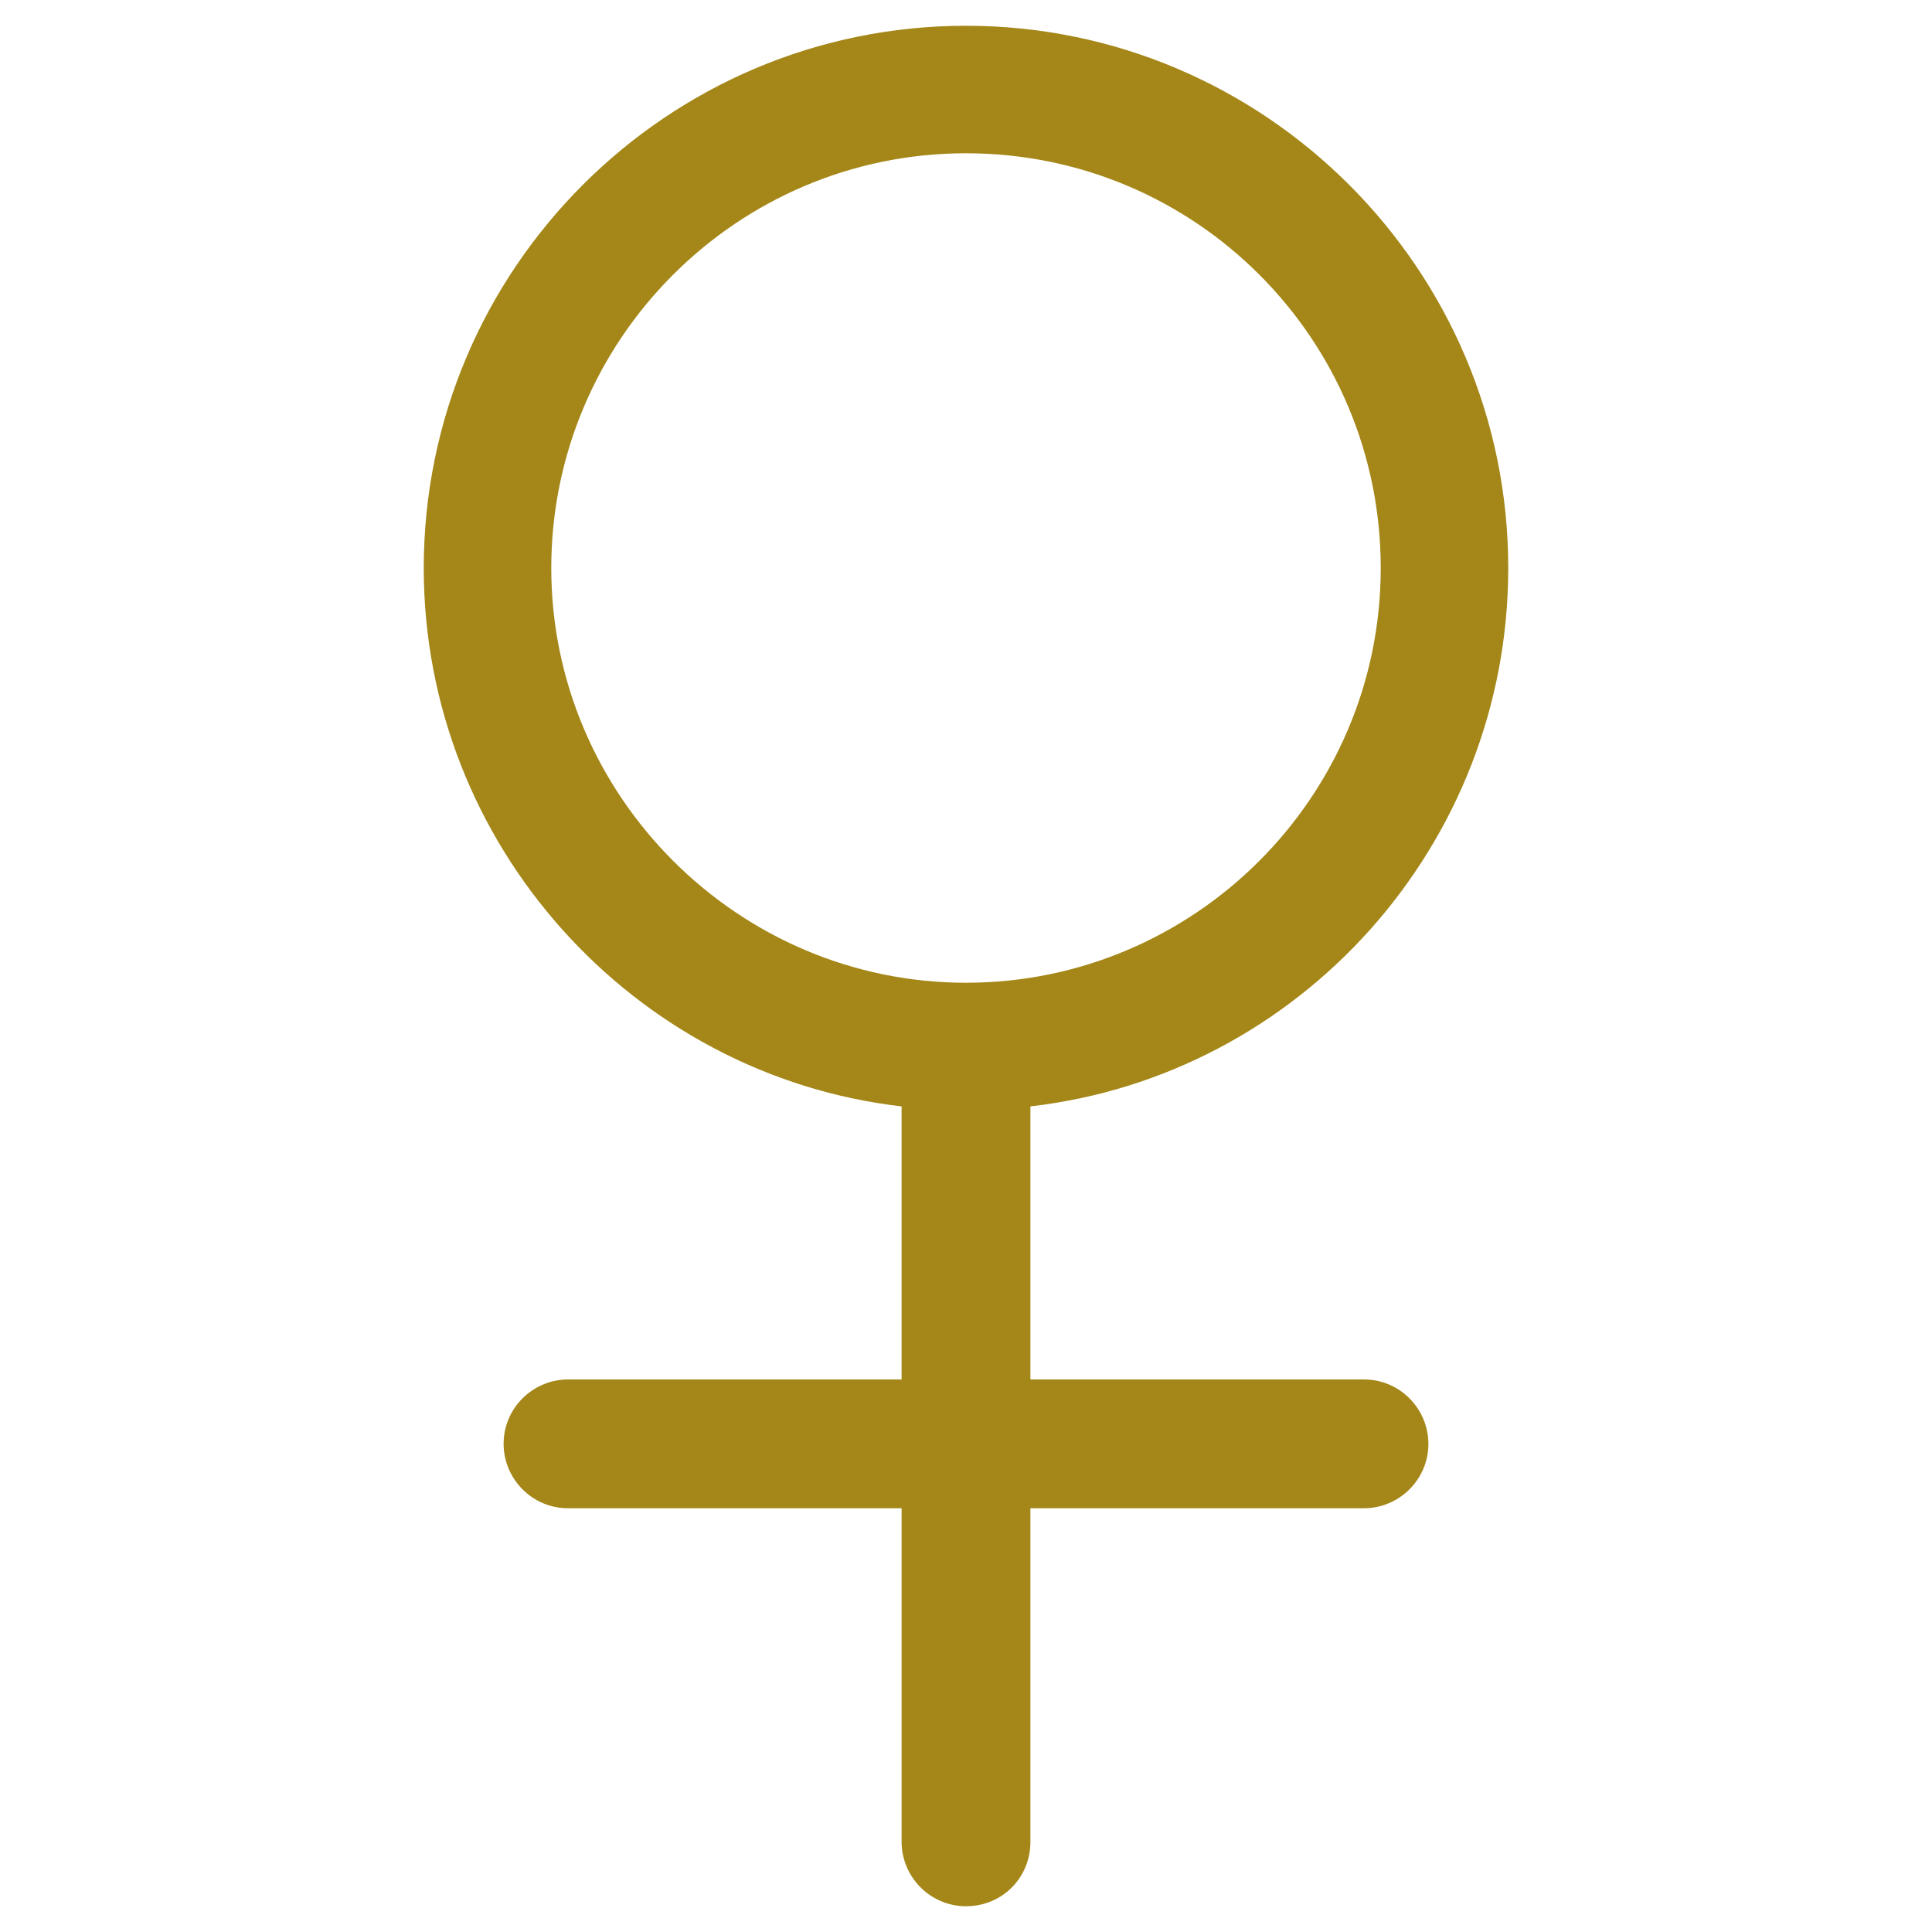 <?xml version="1.0" encoding="UTF-8"?> <!-- Generator: Adobe Illustrator 24.0.2, SVG Export Plug-In . SVG Version: 6.00 Build 0) --> <svg xmlns="http://www.w3.org/2000/svg" xmlns:xlink="http://www.w3.org/1999/xlink" id="Слой_1" x="0px" y="0px" viewBox="0 0 150 150" style="enable-background:new 0 0 150 150;" xml:space="preserve"> <style type="text/css"> .st0{fill:#A48718;} </style> <path class="st0" d="M117.1,44.1C117.1,20.9,98.2,2,75,2S32.9,20.9,32.9,44.1c0,21.5,16.3,39.4,37.1,41.8v21.2H44.1 c-2.7,0-5,2.2-5,5c0,2.7,2.2,5,5,5H70V143c0,2.7,2.2,5,5,5s5-2.2,5-5v-25.9h25.9c2.7,0,5-2.2,5-5c0-2.7-2.2-5-5-5H80V85.9 C100.9,83.5,117.1,65.6,117.1,44.1z M42.8,44.1c0-17.7,14.4-32.2,32.2-32.2s32.2,14.4,32.2,32.2S92.7,76.3,75,76.3 S42.8,61.8,42.8,44.1z"></path> </svg> 